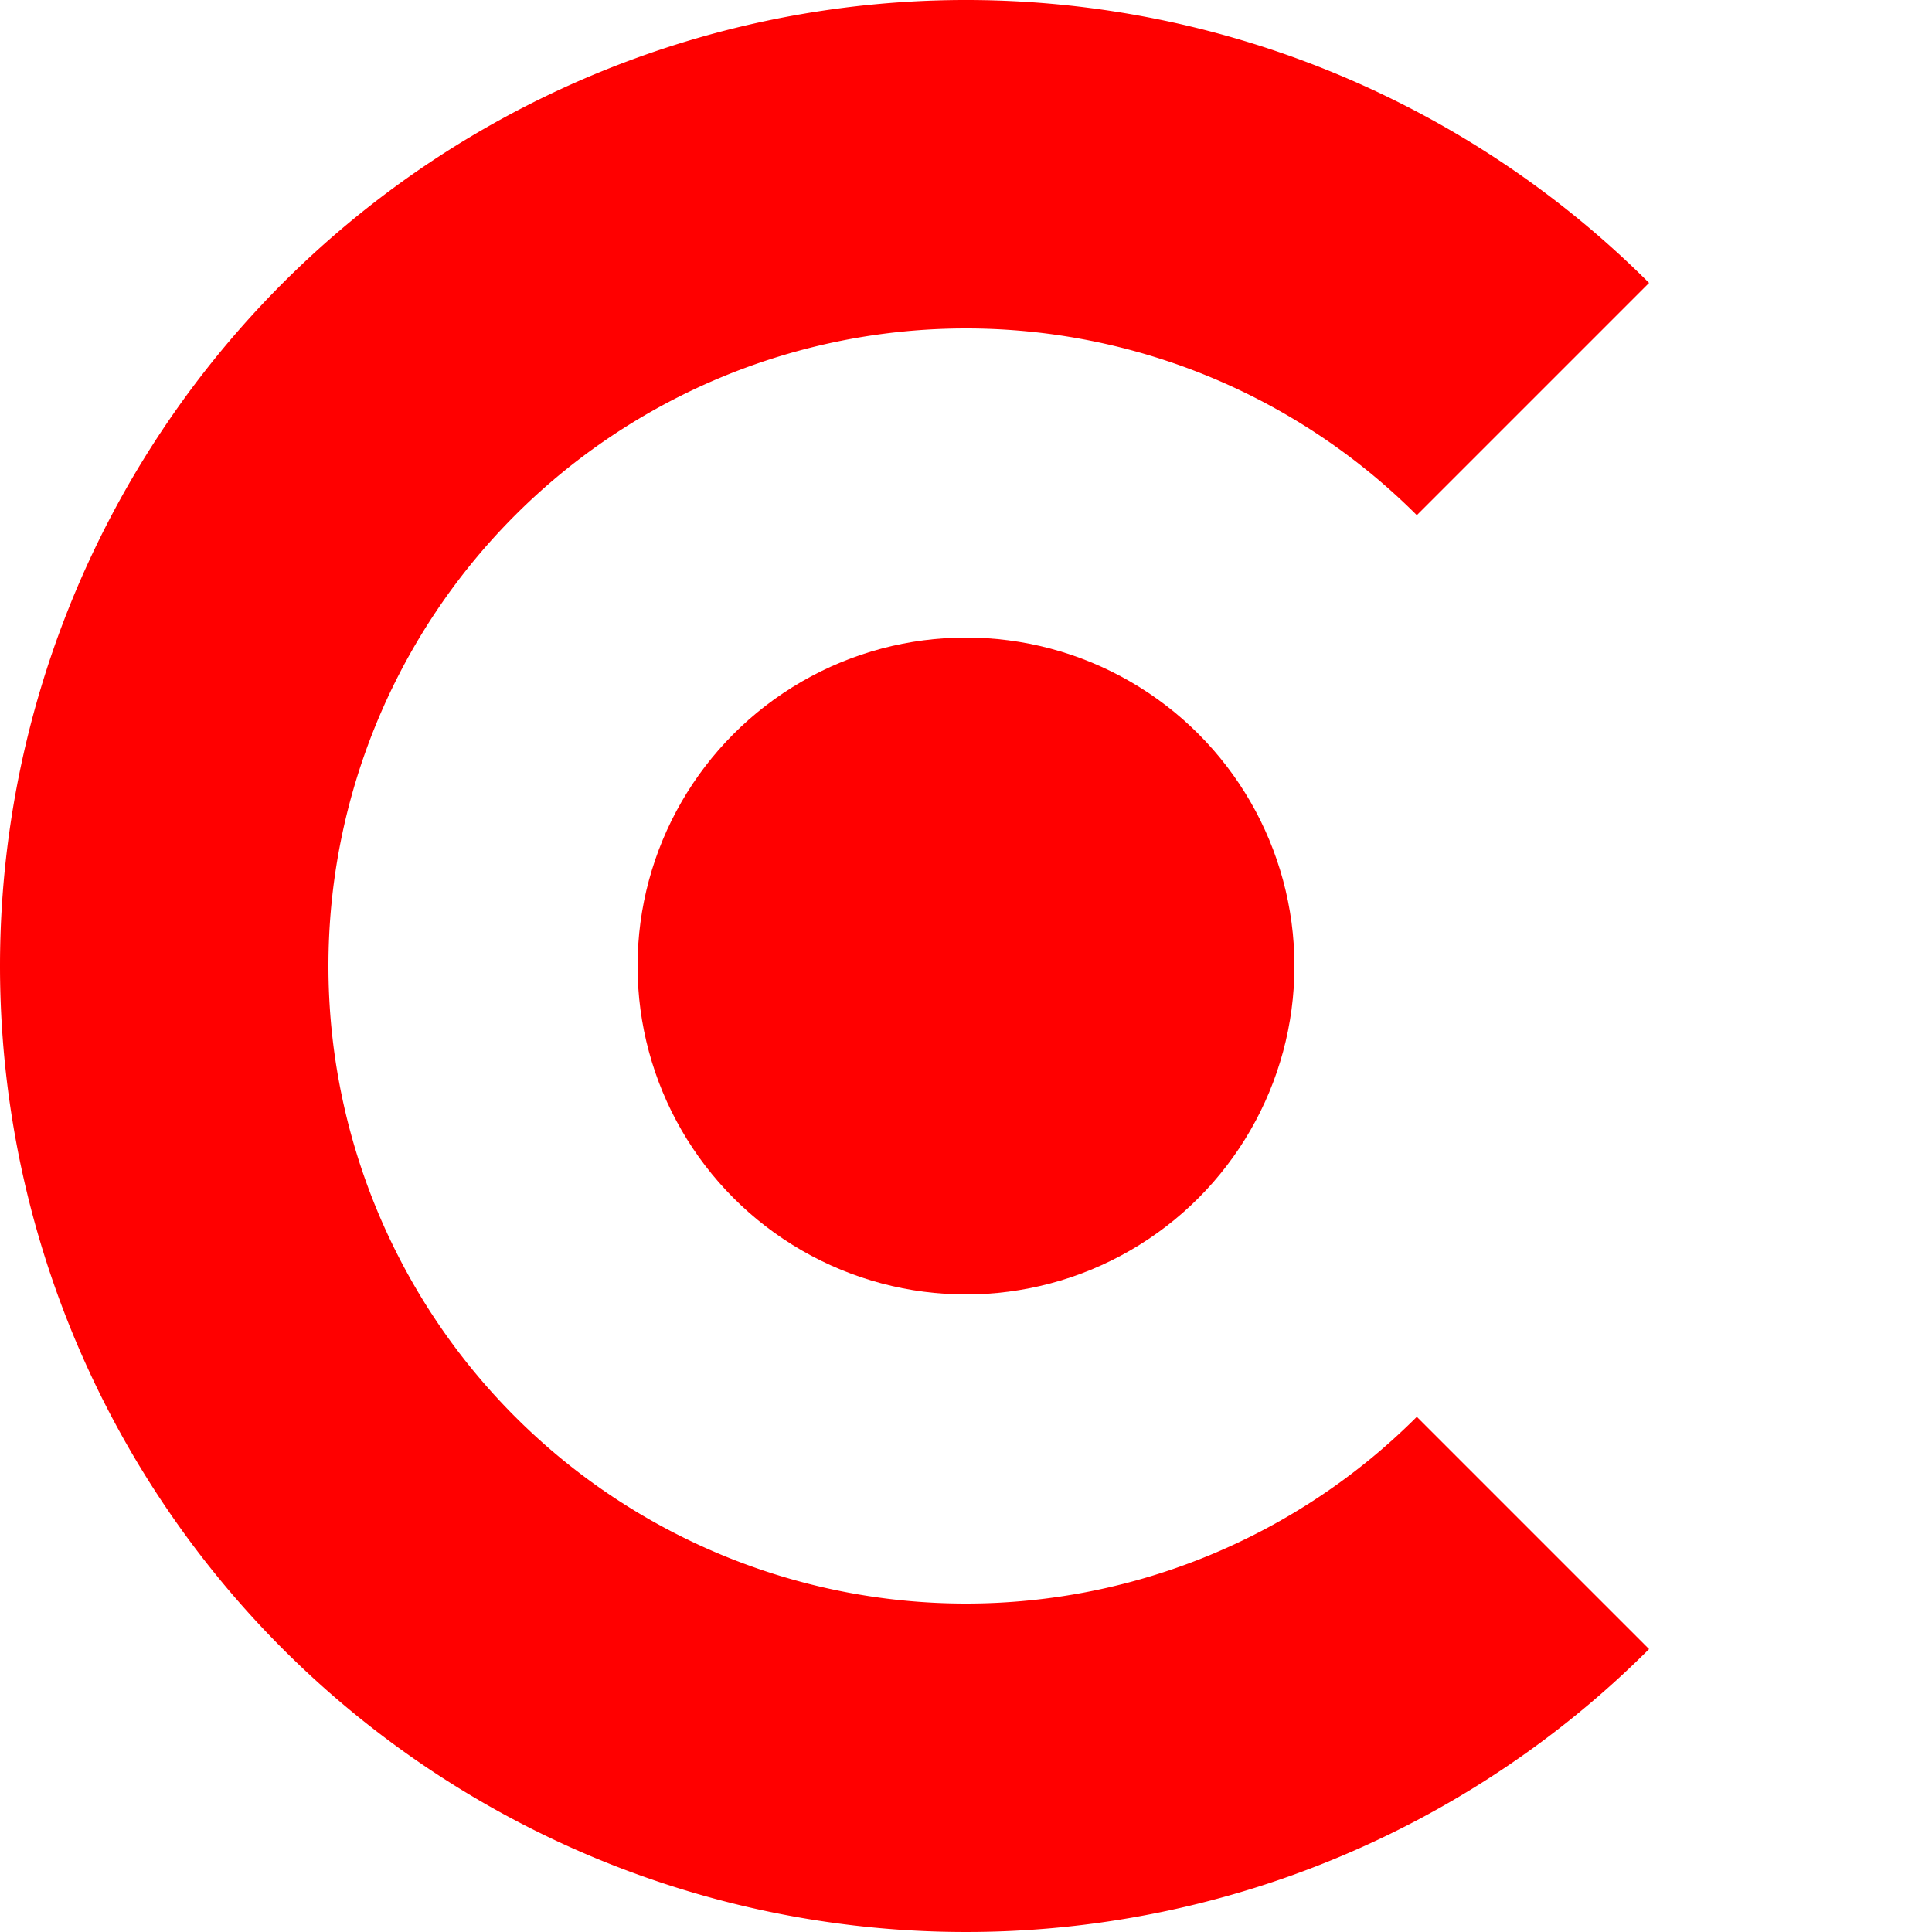 <?xml version="1.0" standalone="no" ?>
<svg height="100" width="100" xmlns="http://www.w3.org/2000/svg">
	<path d="M50 0 A50 50 0 1 0 100 50 L 83 50 A33 33 0 1 1 50 17 L 50 0 Z" stroke-width="0" fill="red" transform="rotate(45, 50, 50)" />
	<circle cx="50" cy="50" r="17" stroke-width="0" fill="red" />
</svg>
